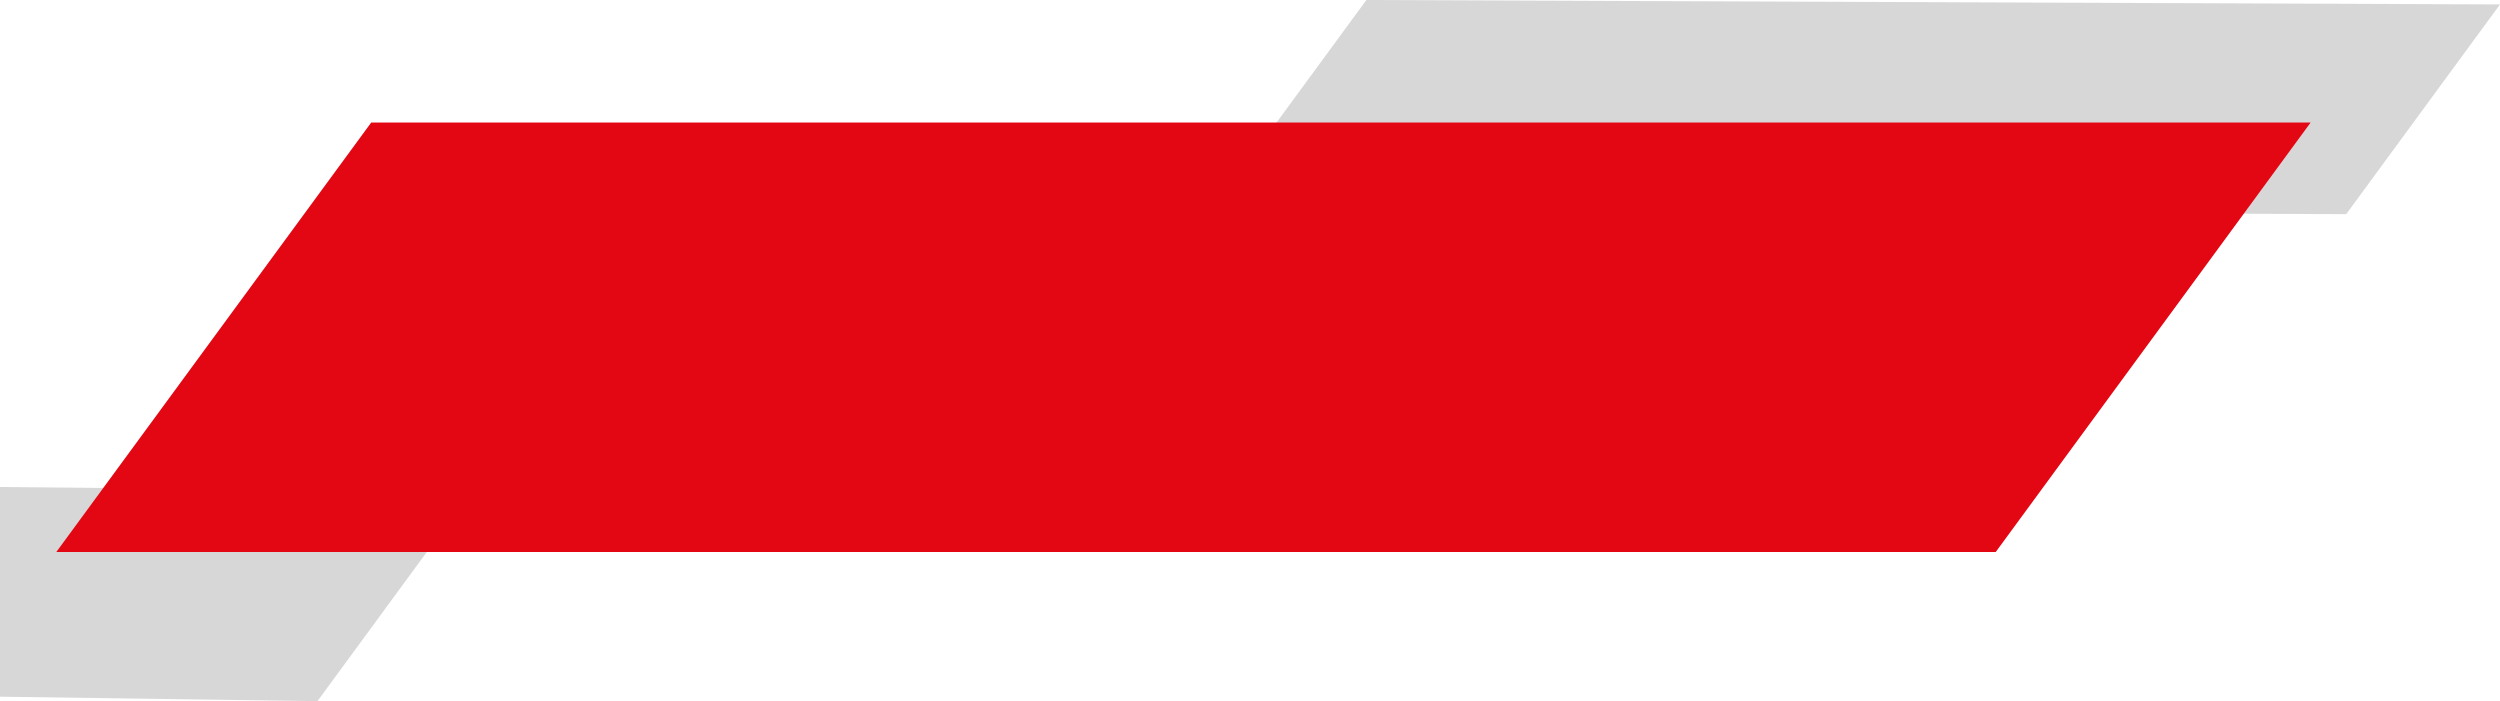 <?xml version="1.0" encoding="UTF-8"?> <svg xmlns="http://www.w3.org/2000/svg" viewBox="0 0 592.55 166.19"><defs><style>.d{fill:#e30613;}.e{fill:#d7d7d7;}</style></defs><g id="a"></g><g id="b"><g id="c"><g><polygon class="e" points="111.69 116.48 0 115.43 0 165.13 75.24 166.19 111.69 116.48"></polygon><polygon class="e" points="592.55 1.05 323.86 0 287.41 49.71 556.1 50.76 592.55 1.05"></polygon><polygon class="d" points="547.66 29.05 87.98 29.05 13.35 130.83 473.03 130.83 547.66 29.05"></polygon></g></g></g></svg> 